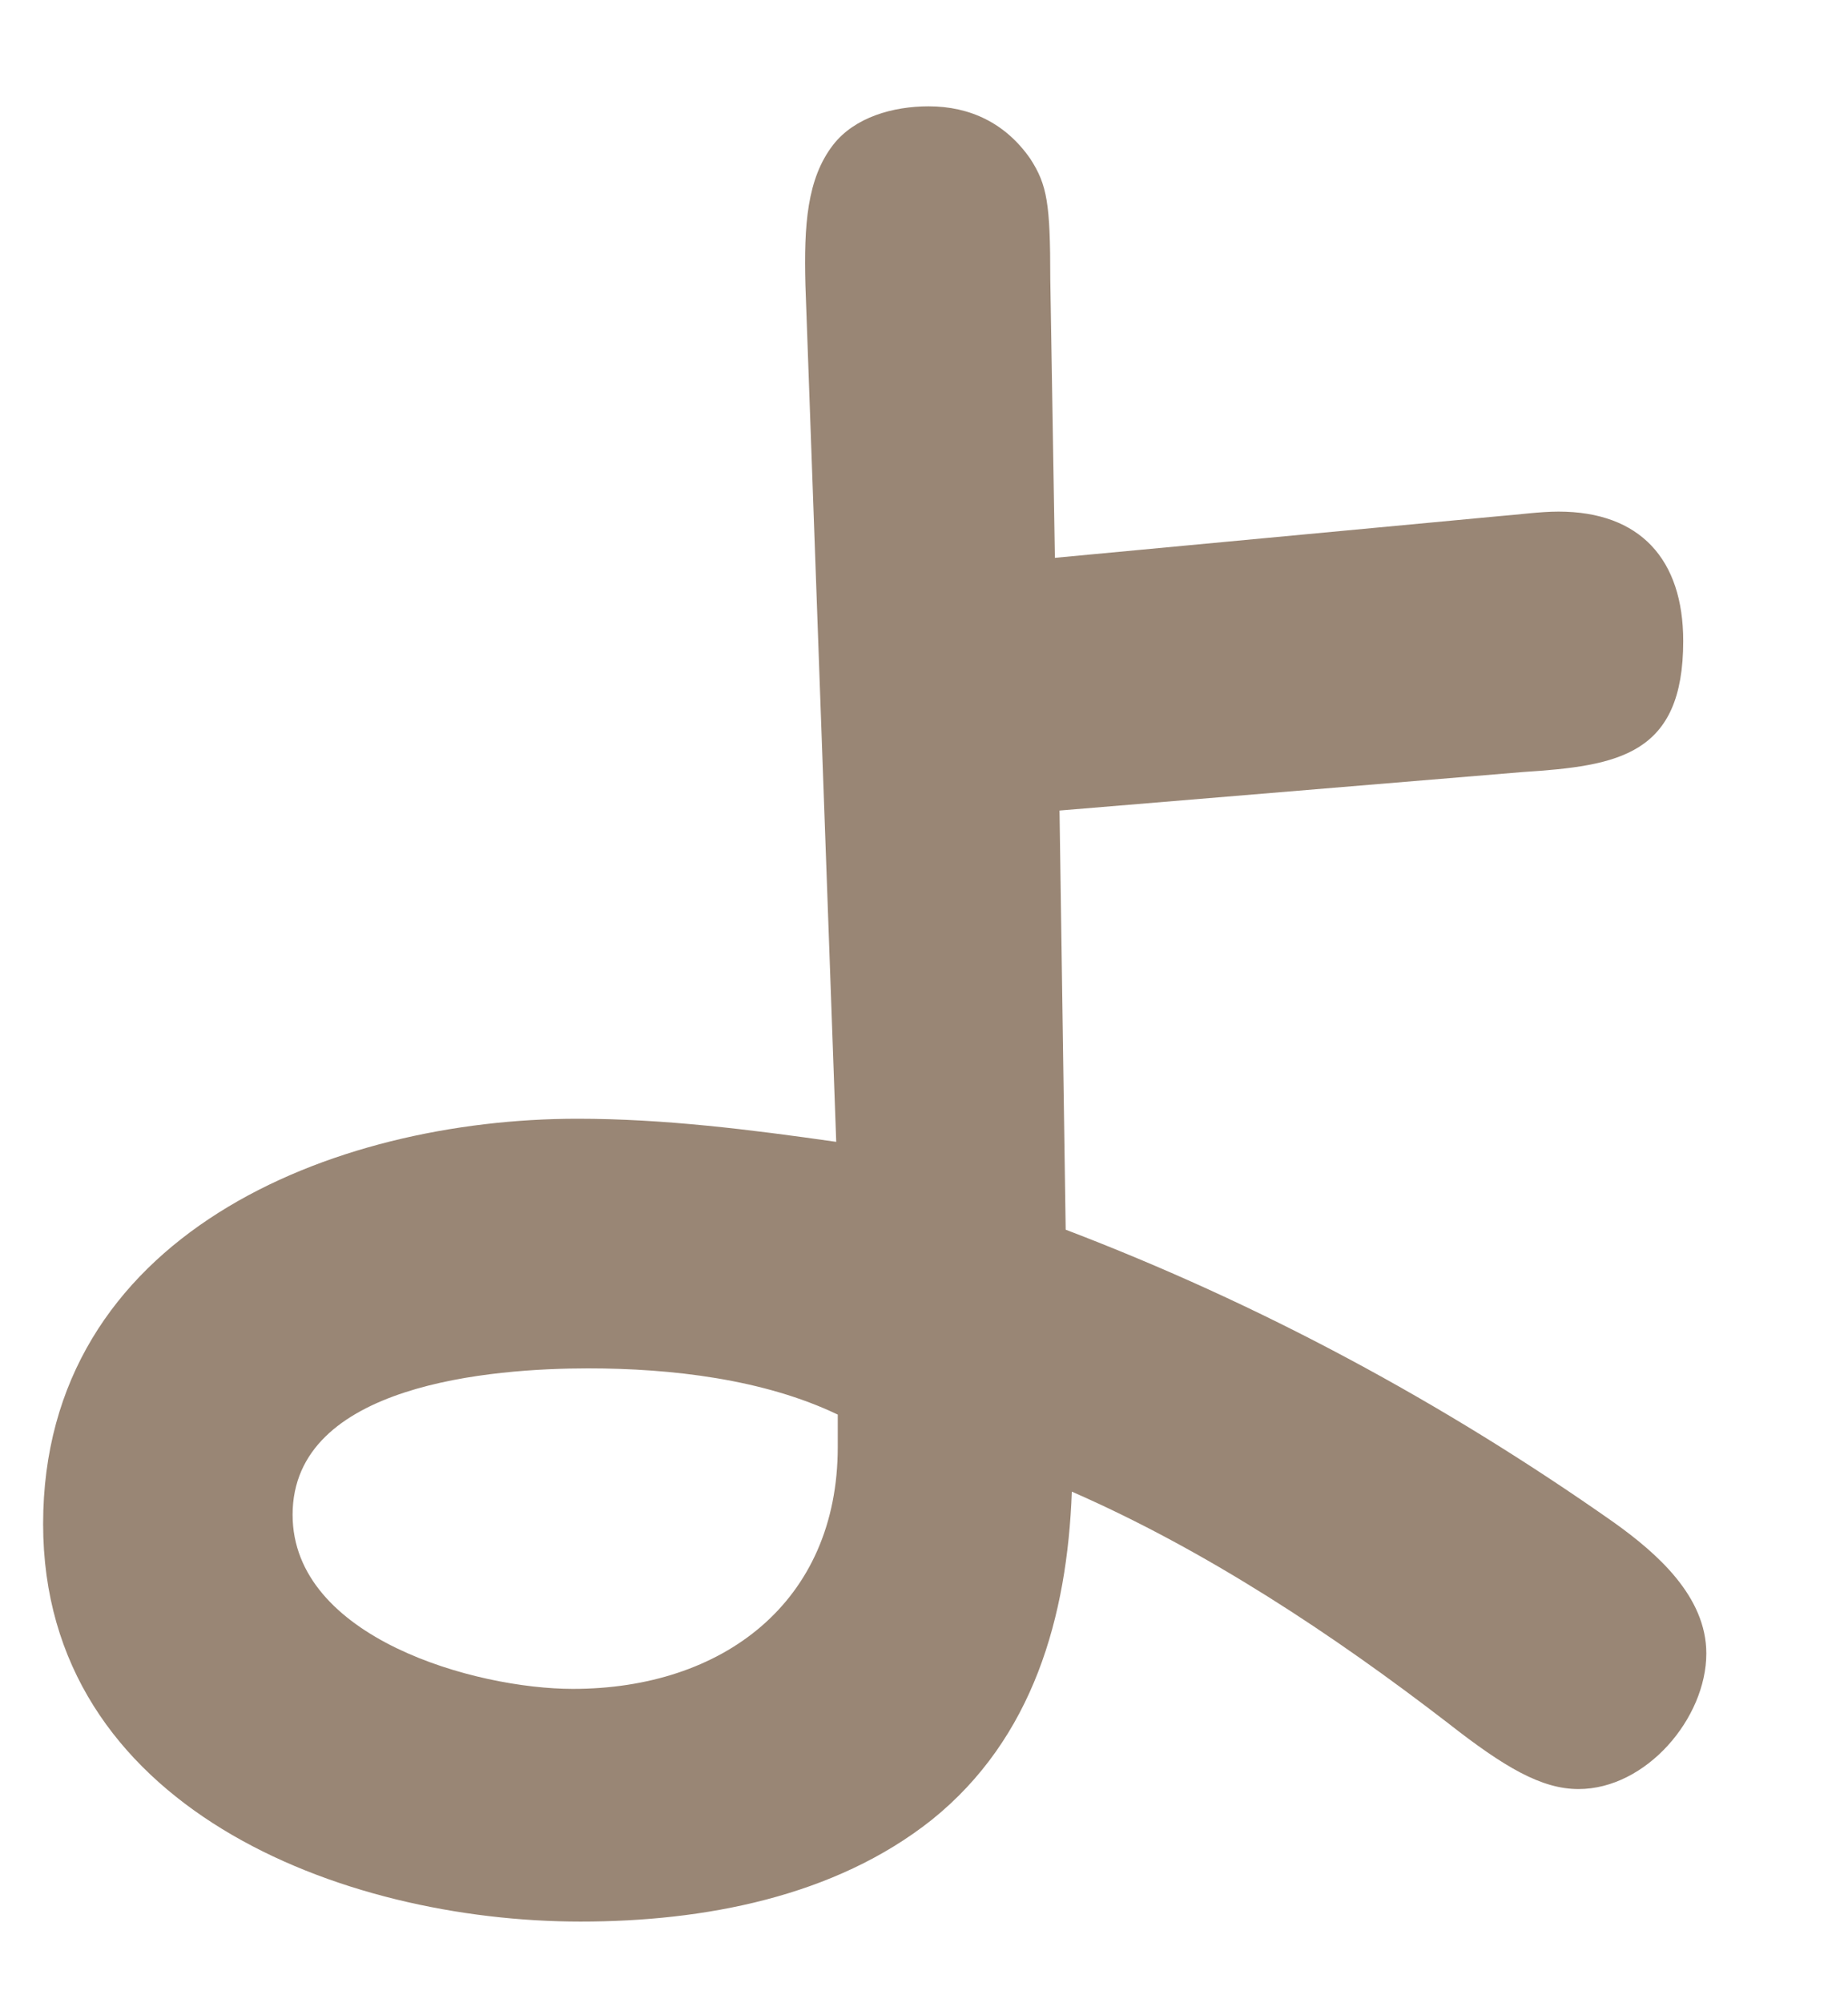 <svg width="12" height="13" viewBox="0 0 12 13" fill="none" xmlns="http://www.w3.org/2000/svg">
<path d="M9.73 3.35C9.86 3.34 10 3.32 10.12 3.32C10.65 3.32 10.93 3.63 10.93 4.16C10.93 4.9 10.51 4.97 9.89 5.01L6.88 5.26L6.92 7.98C8.18 8.46 9.37 9.1 10.48 9.88C10.76 10.08 11.08 10.36 11.08 10.73C11.08 11.15 10.69 11.61 10.25 11.61C10.01 11.61 9.77 11.47 9.4 11.18C8.66 10.61 7.83 10.06 6.96 9.68C6.93 10.49 6.71 11.28 6.05 11.81C5.42 12.31 4.57 12.47 3.77 12.47C2.22 12.47 0.28 11.73 0.28 9.89C0.28 8.01 2.16 7.26 3.75 7.26C4.31 7.26 4.87 7.33 5.43 7.41L5.23 1.85C5.22 1.46 5.24 1.16 5.41 0.94C5.55 0.76 5.8 0.69 6.03 0.69C6.3 0.69 6.53 0.8 6.69 1.03C6.8 1.2 6.82 1.32 6.82 1.81L6.85 3.62L9.73 3.35ZM3.82 8.88C3.2 8.88 1.9 8.98 1.9 9.83C1.9 10.63 3.09 10.96 3.72 10.96C4.69 10.96 5.44 10.4 5.44 9.39V9.18C4.96 8.95 4.36 8.88 3.82 8.88Z" fill="#998675"/>
</svg>
